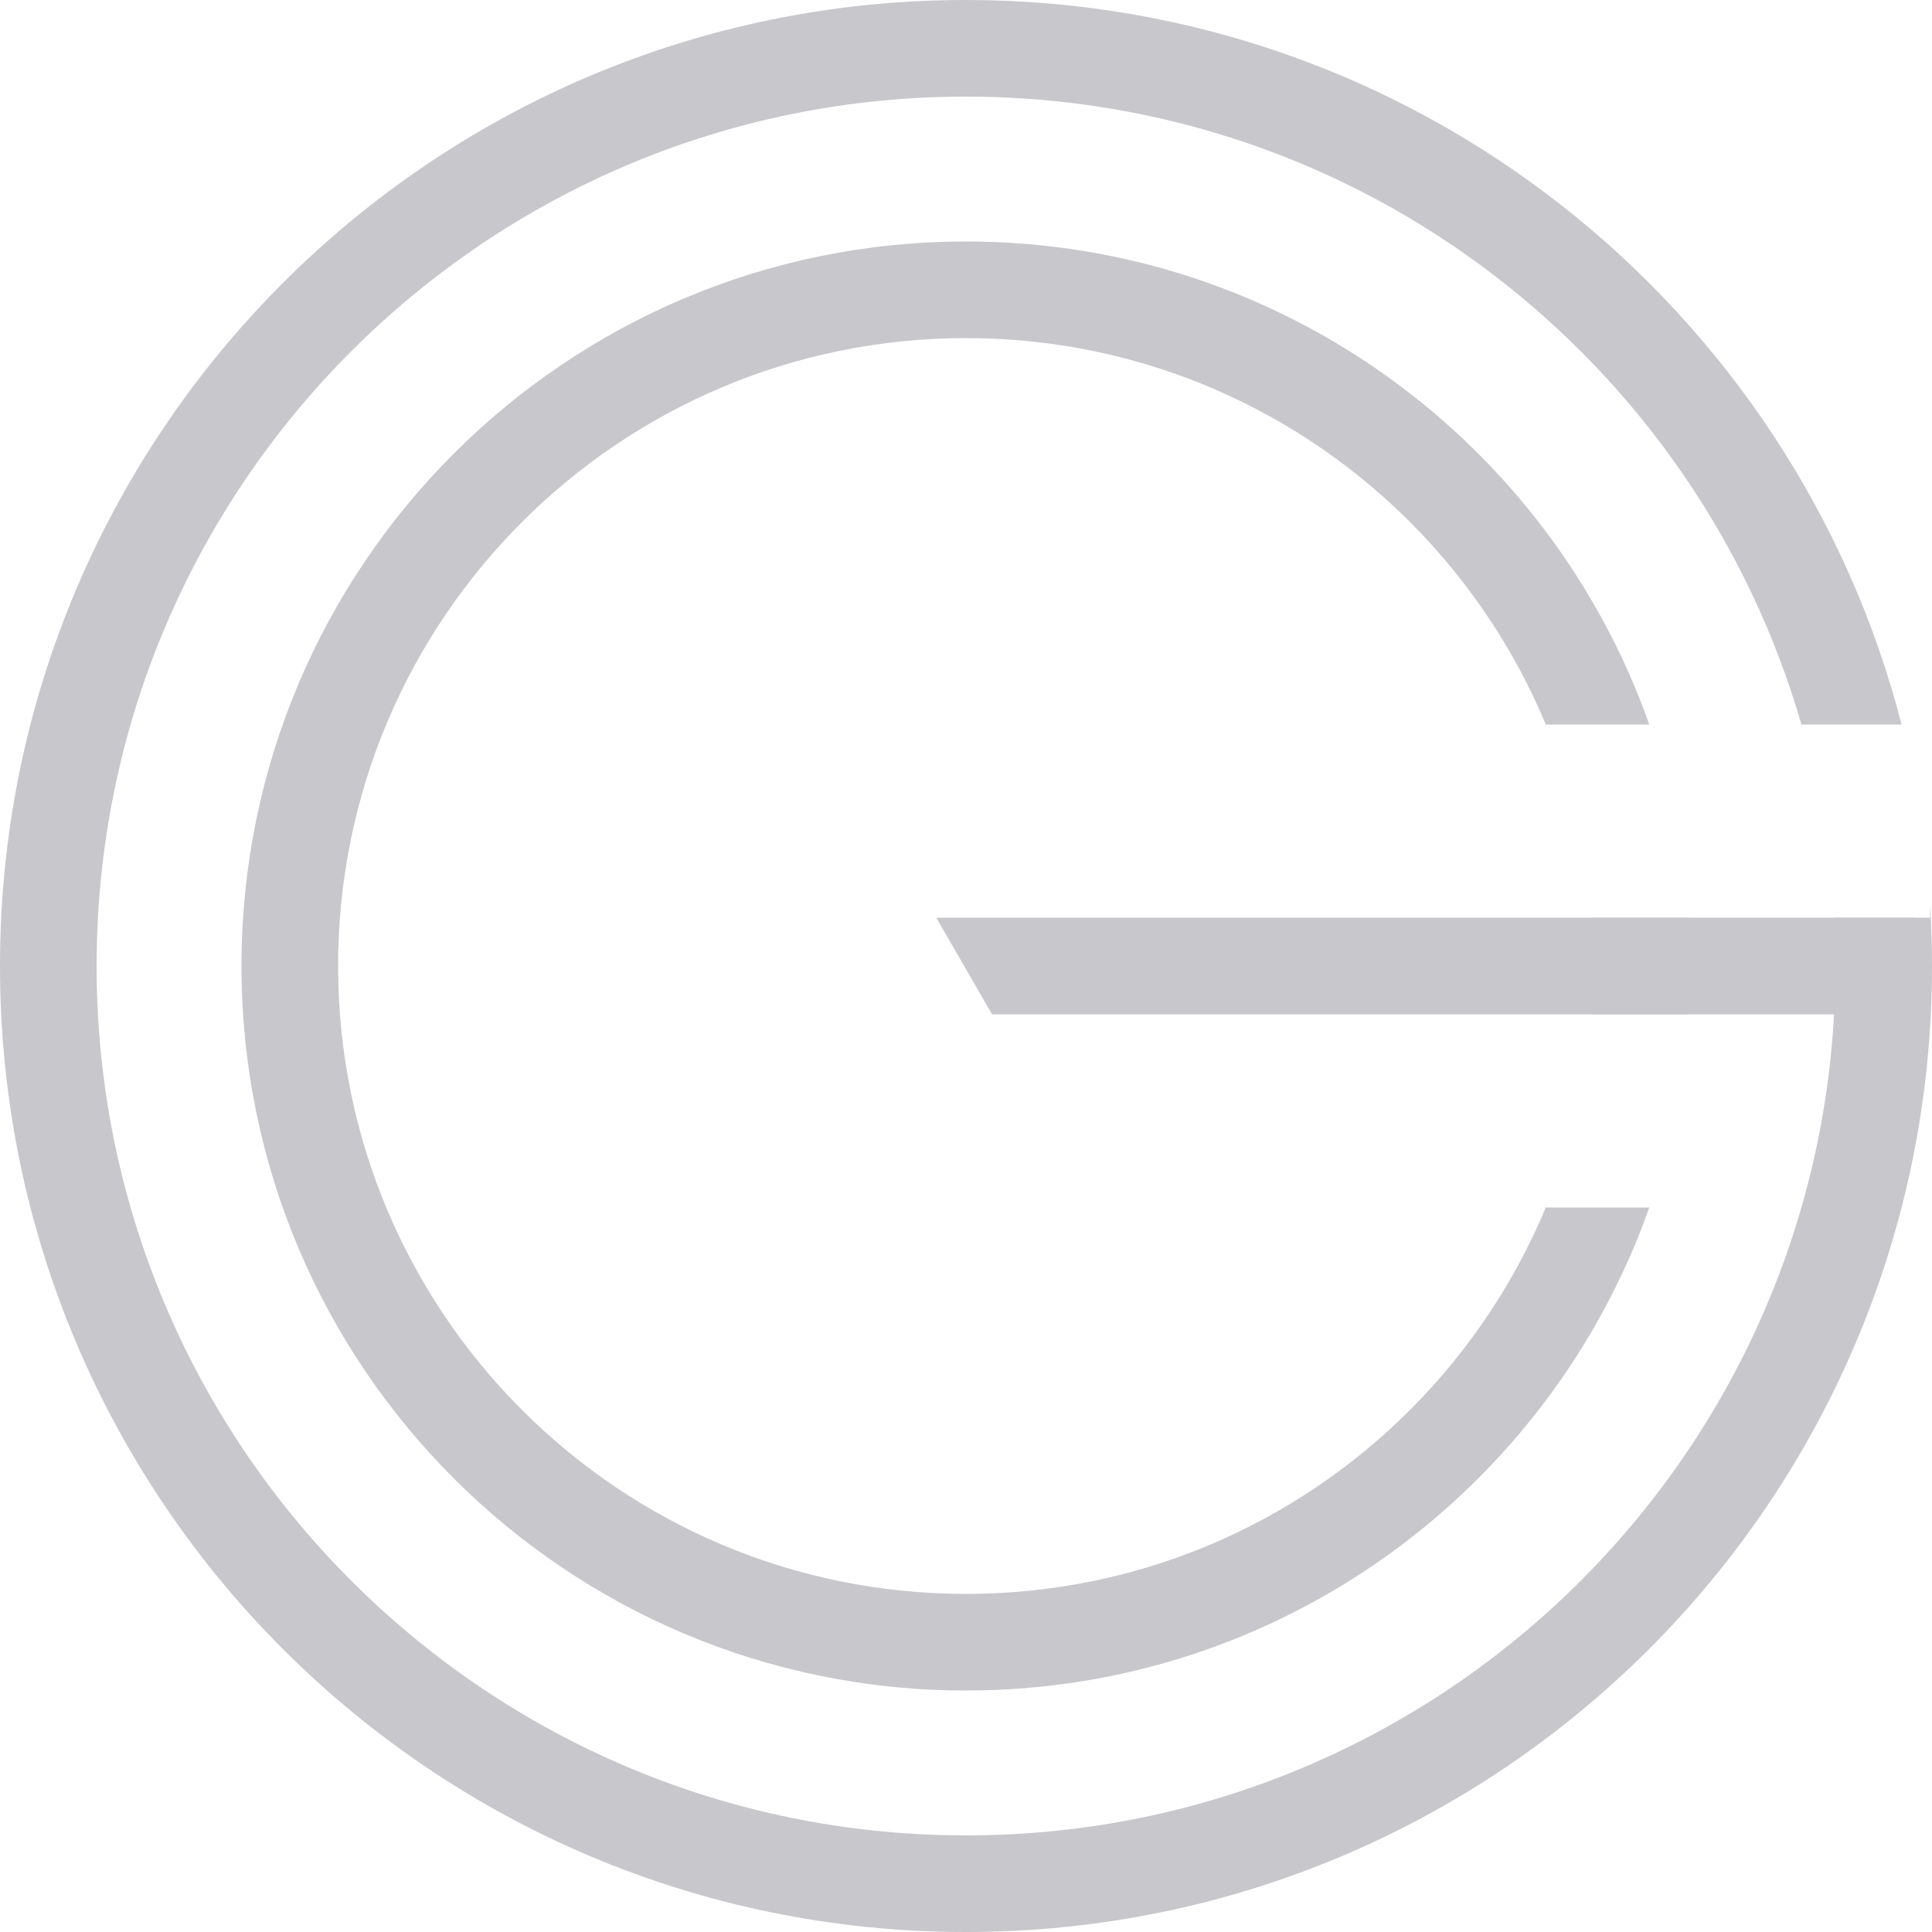 <svg
  width="2000"
  height="2000"
  viewBox="0 0 2000 2000"
  fill="none"
  xmlns="http://www.w3.org/2000/svg"
>
  <path
    d="M1000 250C1326.55 250 1604.36 458.702 1707.32 750H1600.18C1502.23 515.105 1270.39 350 1000 350C641.015 350 350 641.015 350 1000C350 1358.99 641.015 1650 1000 1650C1270.39 1650 1502.23 1484.89 1600.18 1250H1707.32C1604.36 1541.3 1326.55 1750 1000 1750C585.786 1750 250 1414.21 250 1000C250 585.786 585.786 250 1000 250ZM1748.36 950C1749.45 966.526 1750 983.198 1750 1000C1750 1016.8 1749.45 1033.47 1748.36 1050H1648.11C1649.36 1033.5 1650 1016.82 1650 1000C1650 983.176 1649.36 966.502 1648.11 950H1748.36Z"
    fill="#C7C7CC"
  />
  <path
    d="M1000 0C1465.96 0 1857.49 318.693 1968.5 750H1864.82C1756.49 374.572 1410.31 100 1000 100C502.944 100 100 502.944 100 1000C100 1497.06 502.944 1900 1000 1900C1497.06 1900 1900 1497.06 1900 1000C1900 983.222 1899.54 966.552 1898.63 950H1998V936.251C1999.33 957.33 2000 978.586 2000 1000C2000 1552.28 1552.28 2000 1000 2000C447.715 2000 0 1552.28 0 1000C0 447.715 447.715 0 1000 0Z"
    fill="#C7C7CC"
  />
  <path d="M1982 1050H1026.96L969.227 950H1982V1050Z" fill="#C7C7CC" />
</svg>
